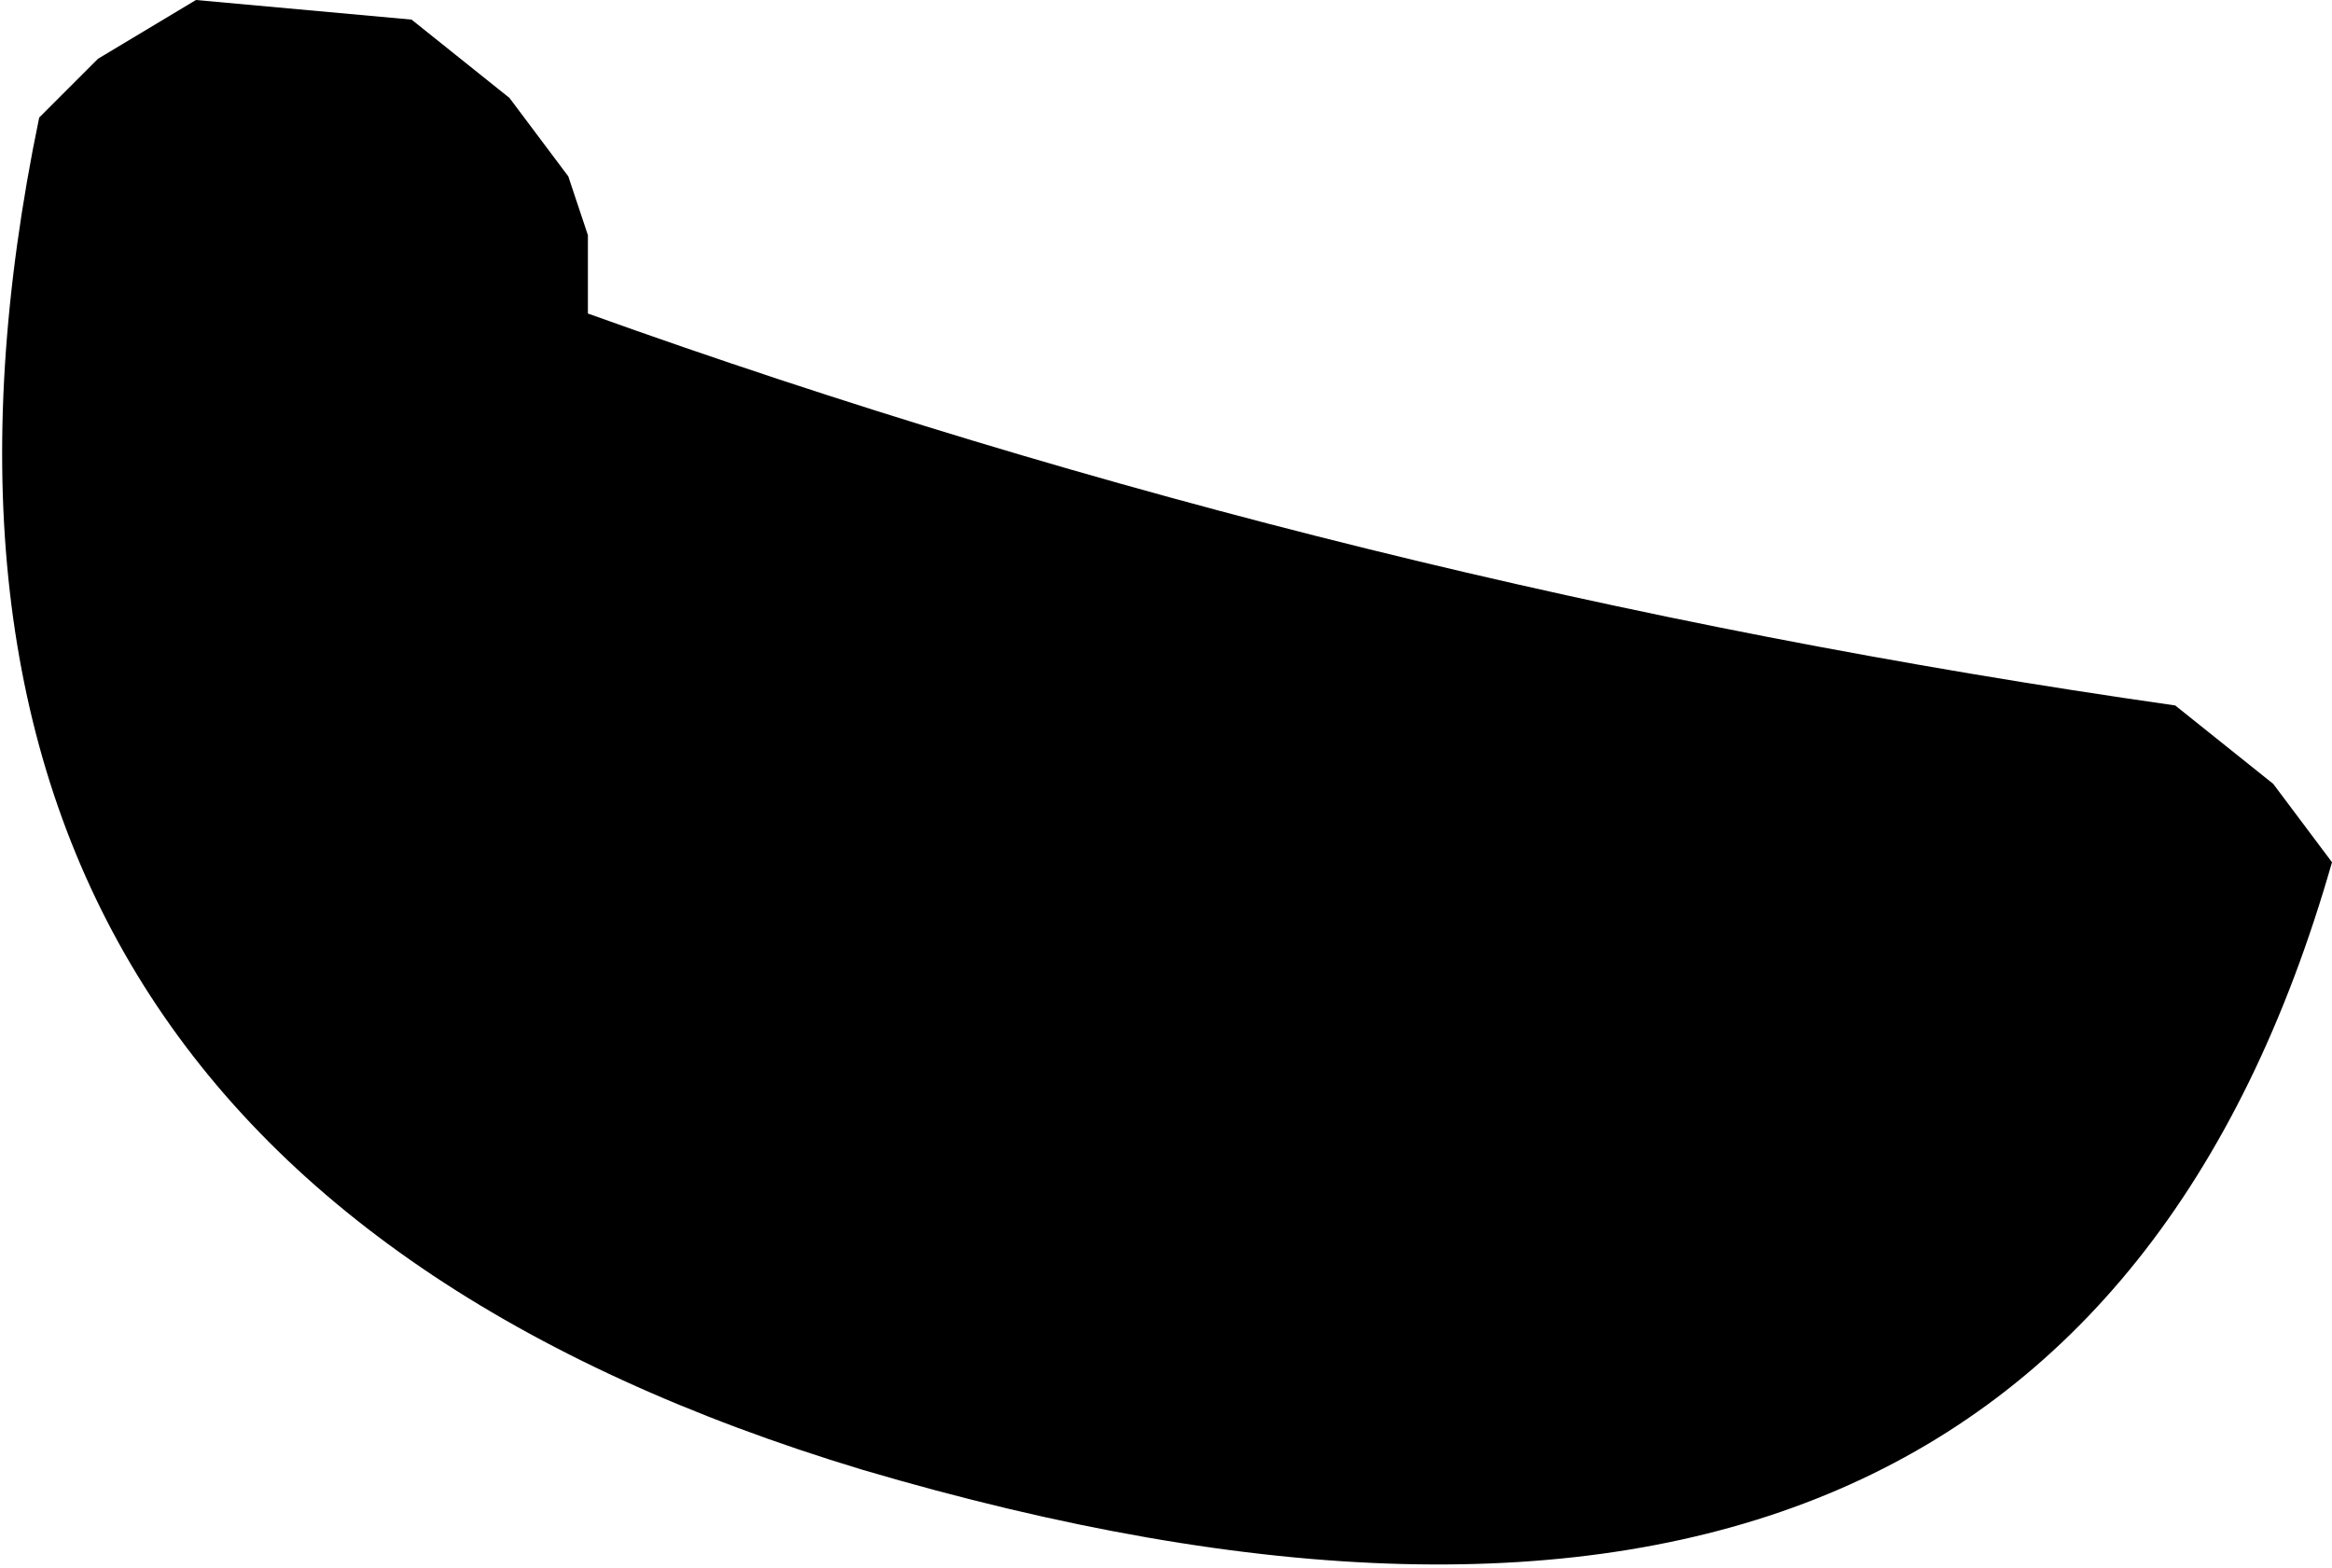 <?xml version="1.0" encoding="UTF-8" standalone="no"?>
<svg xmlns:xlink="http://www.w3.org/1999/xlink" height="4.0px" width="5.95px" xmlns="http://www.w3.org/2000/svg">
  <g transform="matrix(1.0, 0.0, 0.0, 1.0, -87.25, -22.0)">
    <path d="M87.5 22.15 L87.75 22.0 88.3 22.05 88.55 22.25 88.7 22.45 88.75 22.6 88.75 22.8 Q90.7 23.5 92.8 23.8 L93.05 24.0 93.2 24.2 Q92.5 26.65 89.45 25.75 86.8 24.95 87.35 22.3 L87.5 22.15" fill="#000000" fill-rule="evenodd" stroke="none"/>
  </g>
</svg>
